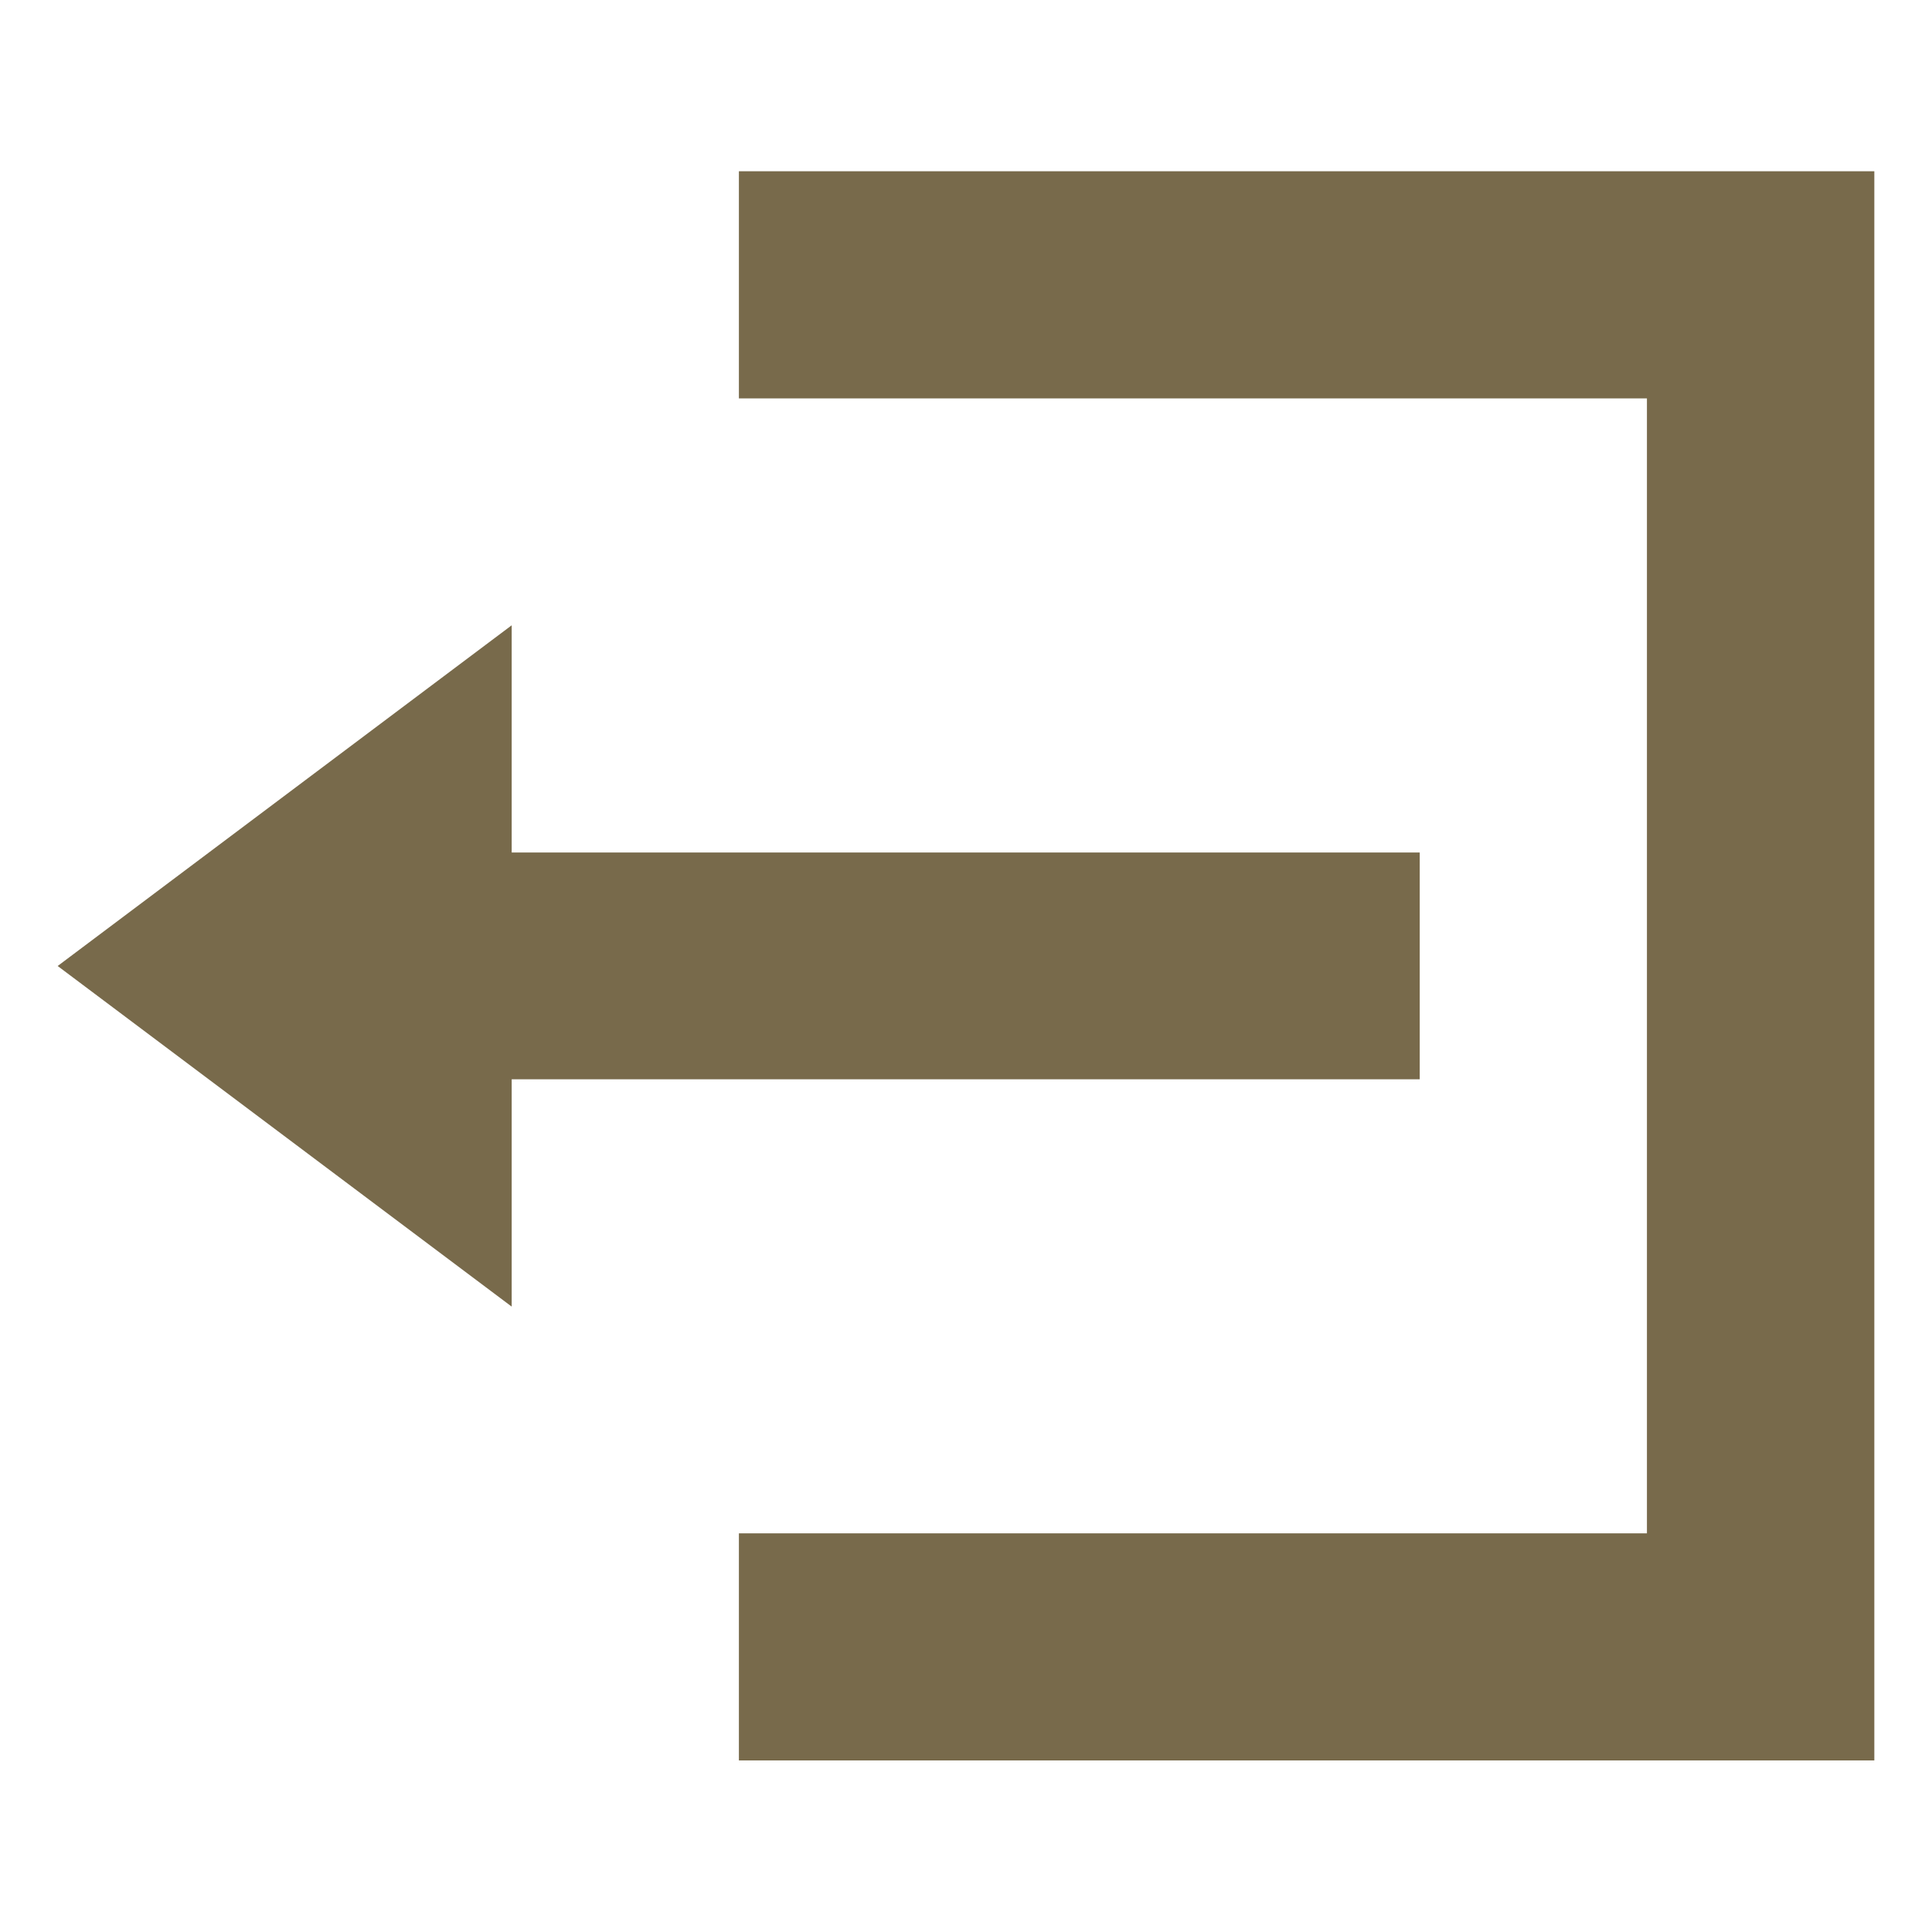 <svg xmlns="http://www.w3.org/2000/svg" xmlns:xlink="http://www.w3.org/1999/xlink" width="20" height="20" viewBox="0 0 20 20">
  <defs>
    <clipPath id="clip-path">
      <rect id="長方形_336" data-name="長方形 336" width="20" height="20" transform="translate(839 29)" fill="#fff"/>
    </clipPath>
  </defs>
  <g id="icon" transform="translate(-839 -29)" clip-path="url(#clip-path)">
    <path id="Icon_open-account-logout" data-name="Icon open-account-logout" d="M7.052,0V2.351h9.4V14.1h-9.4v2.351H18.806V0ZM4.7,4.7,0,8.227l4.7,3.526V9.4h9.4V7.052H4.7Z" transform="translate(839.597 30.773)" fill="#786a4b"/>
  </g>
</svg>
